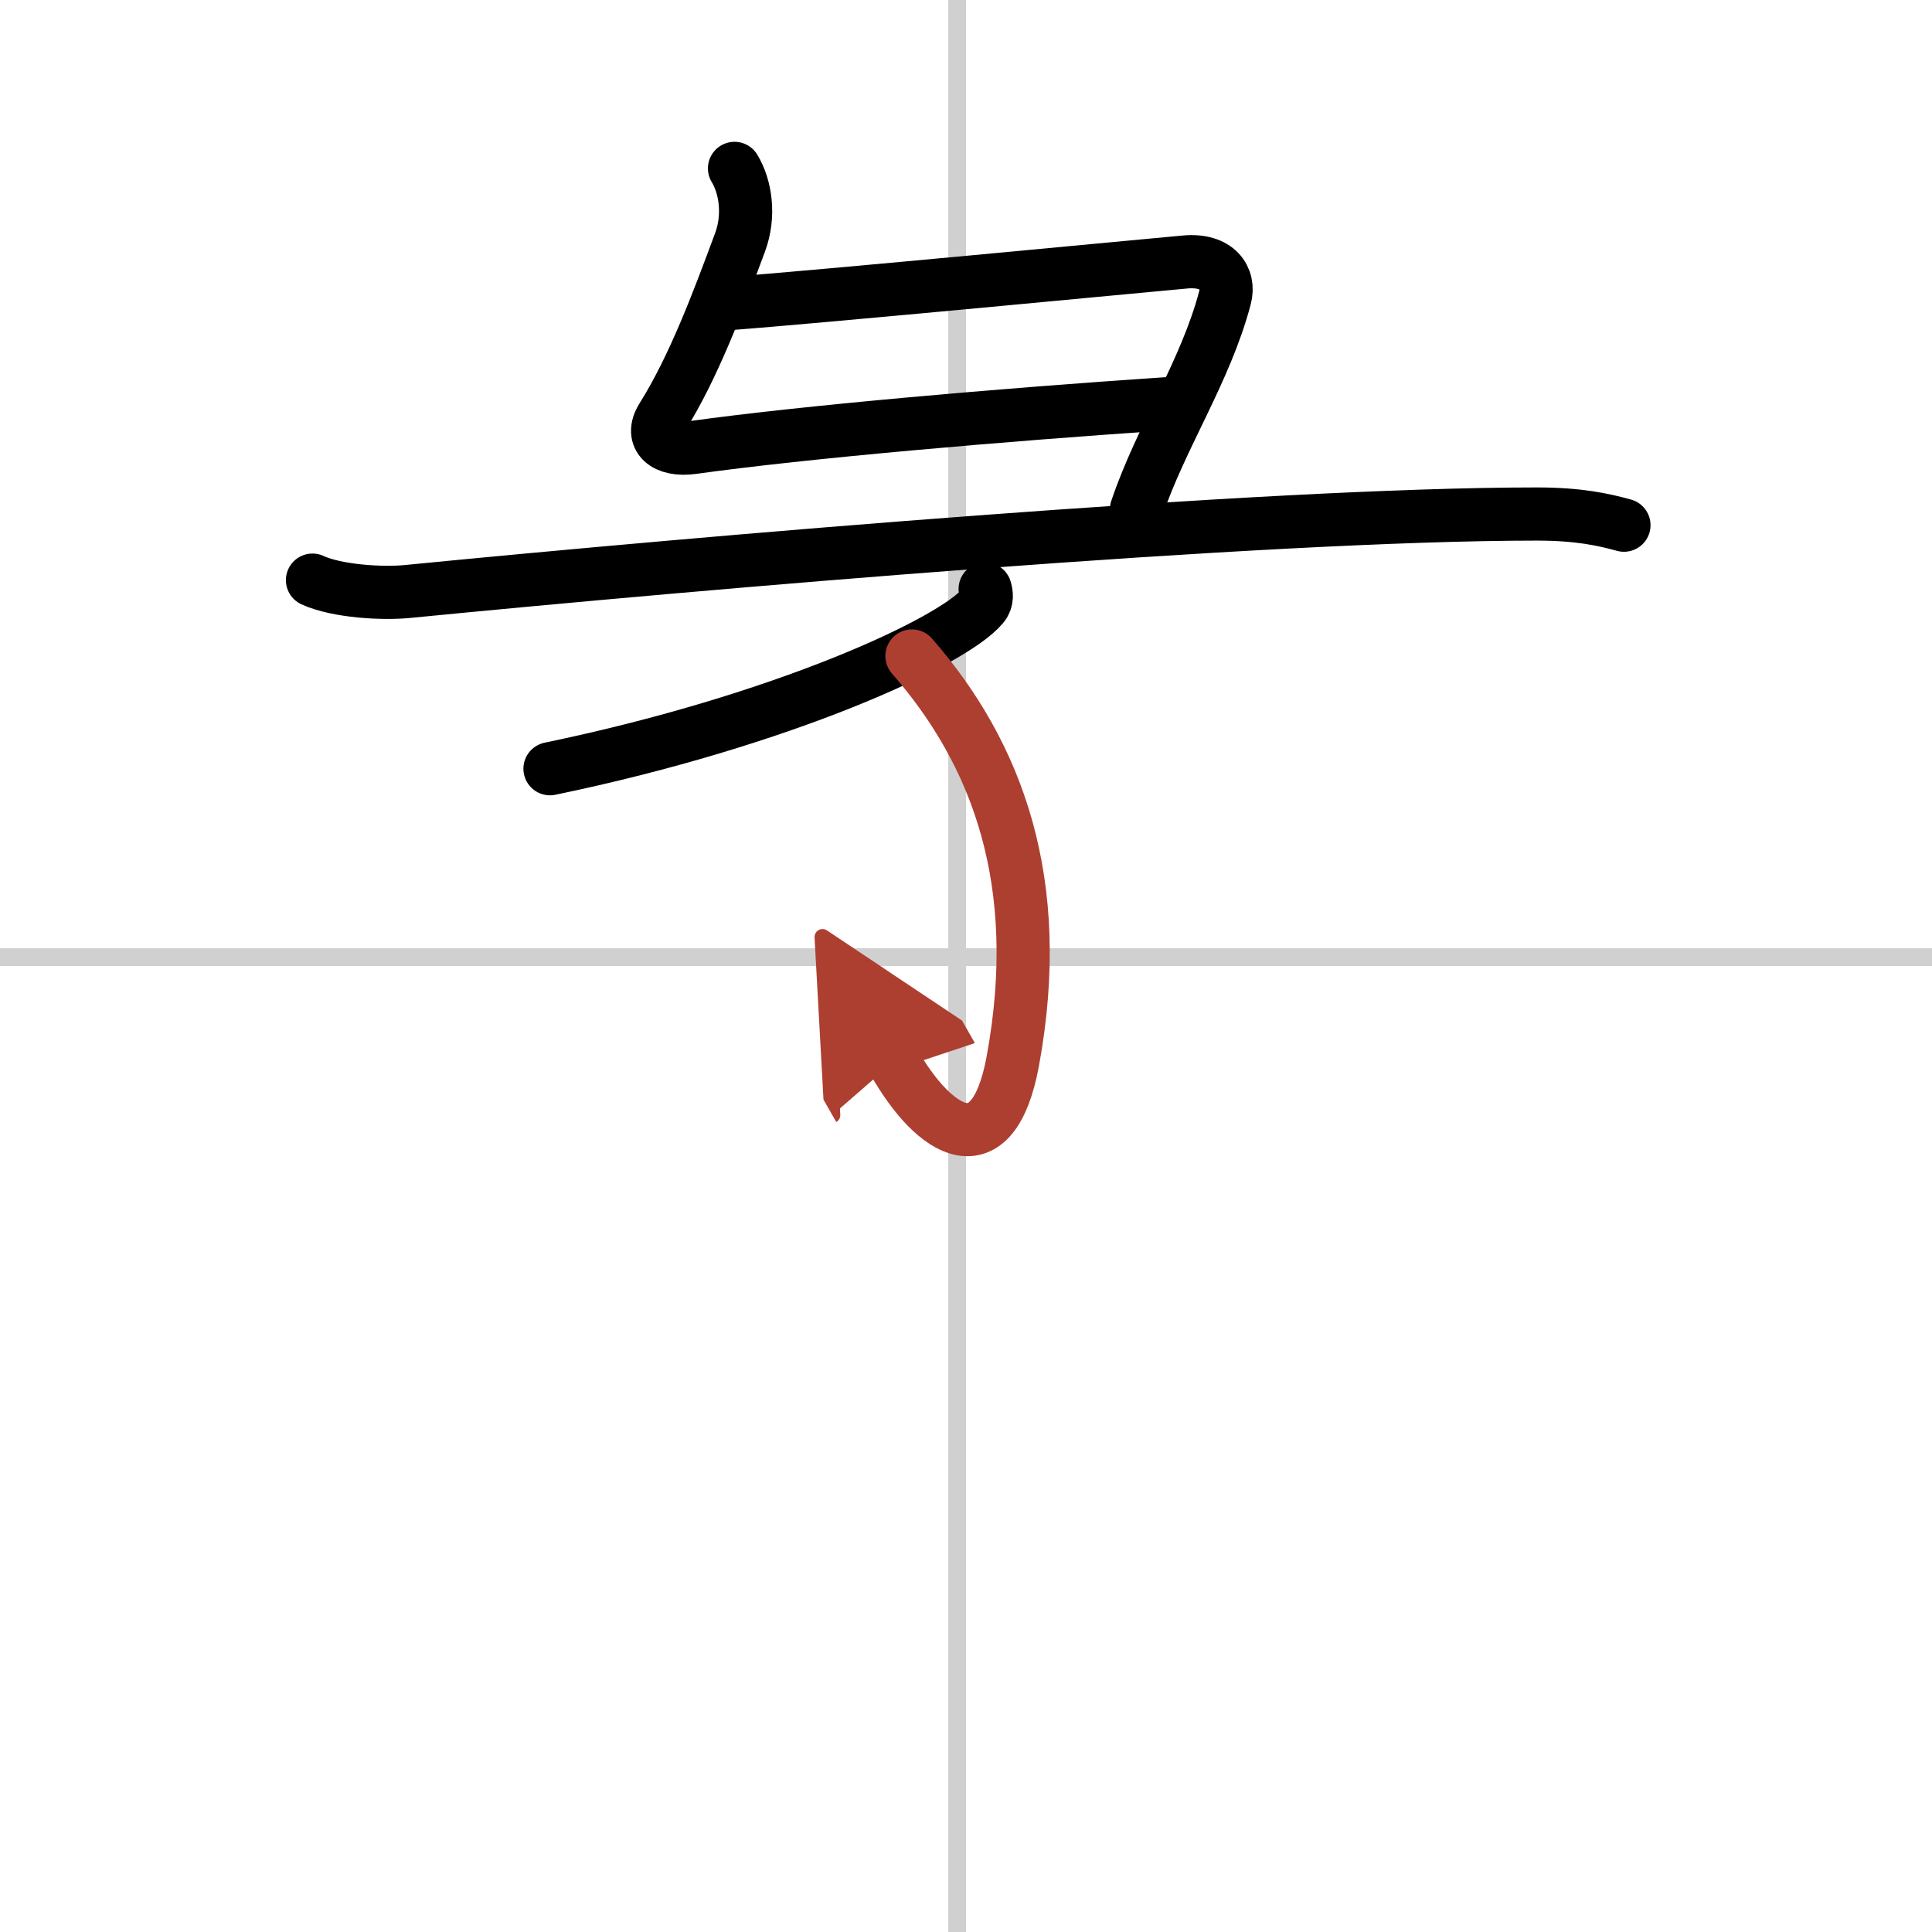 <svg width="400" height="400" viewBox="0 0 109 109" xmlns="http://www.w3.org/2000/svg"><defs><marker id="a" markerWidth="4" orient="auto" refX="1" refY="5" viewBox="0 0 10 10"><polyline points="0 0 10 5 0 10 1 5" fill="#ad3f31" stroke="#ad3f31"/></marker></defs><g fill="none" stroke="#000" stroke-linecap="round" stroke-linejoin="round" stroke-width="3"><rect width="100%" height="100%" fill="#fff" stroke="#fff"/><line x1="54" x2="54" y2="109" stroke="#d0d0d0" stroke-width="1"/><line x2="109" y1="54" y2="54" stroke="#d0d0d0" stroke-width="1"/><path d="m41.44 9.5c0.62 1.02 0.88 2.65 0.31 4.18-1.25 3.37-2.62 7.04-4.39 9.86-0.74 1.18 0.19 1.92 1.71 1.71 6.31-0.88 17.35-1.84 26.73-2.47"/><path d="m40.96 17.14c5.29-0.39 23.77-2.17 25.92-2.36 1.79-0.16 2.53 0.9 2.23 2.02-1.1 4.17-3.6 7.82-4.99 11.93"/><path d="M17.63,32.73c1.4,0.64,3.97,0.78,5.37,0.64C39.5,31.75,71.25,29,86.72,29c2.33,0,3.74,0.31,4.9,0.63"/><path d="m55.58 33.23c0.07 0.24 0.15 0.62-0.14 0.96-1.67 2.02-11.28 6.46-24.41 9.18"/><path d="m51.45 37.01c4.8 5.49 7.55 12.74 5.69 22.86-1.12 6.07-4.38 4.13-6.72 0.03" marker-end="url(#a)" stroke="#ad3f31"/></g></svg>
